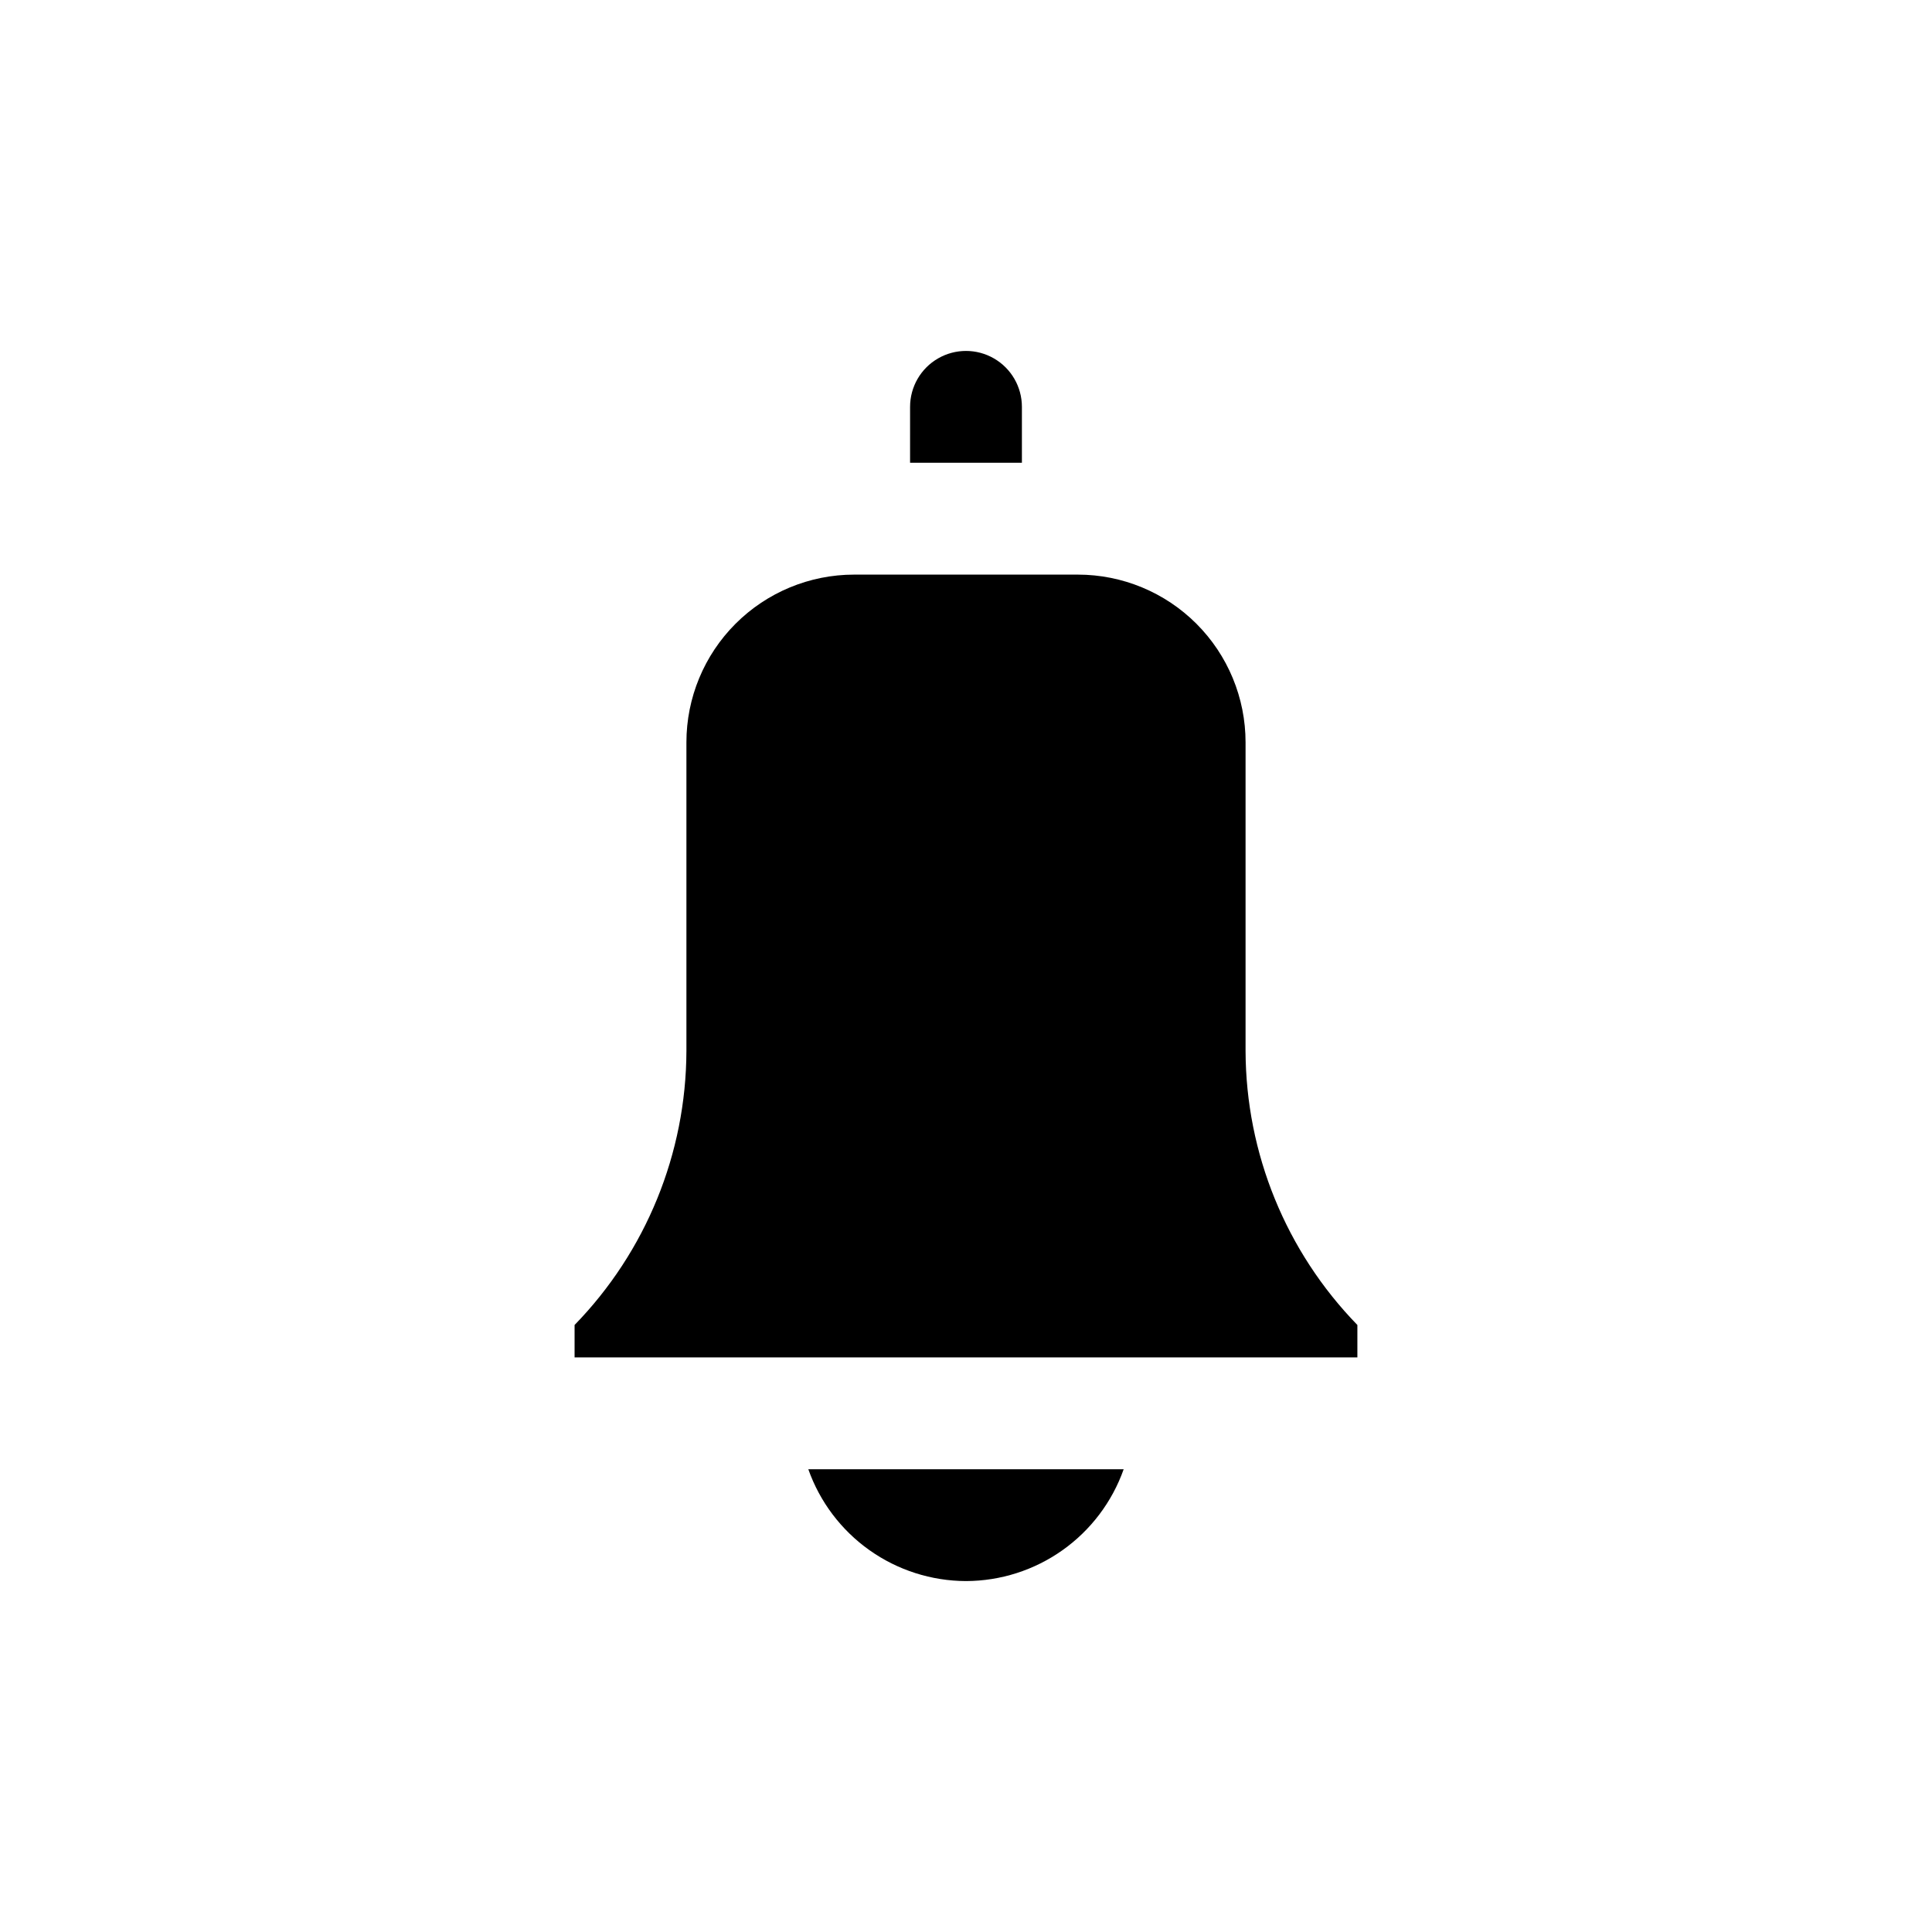 <?xml version="1.0" encoding="UTF-8"?>
<!-- Uploaded to: SVG Repo, www.svgrepo.com, Generator: SVG Repo Mixer Tools -->
<svg fill="#000000" width="800px" height="800px" version="1.1" viewBox="144 144 512 512" xmlns="http://www.w3.org/2000/svg">
 <path d="m385.18 251.82c0-5.297 2.824-10.188 7.41-12.832 4.586-2.648 10.234-2.648 14.816 0 4.586 2.644 7.41 7.535 7.41 12.832v14.816h-29.637zm14.82 311.18c-9.172-0.027-18.113-2.887-25.594-8.195-7.481-5.305-13.137-12.793-16.195-21.441h83.574c-3.059 8.648-8.715 16.137-16.195 21.441-7.481 5.309-16.418 8.168-25.59 8.195zm103.72-59.273h-207.45v-8.594c18.918-19.445 29.547-45.477 29.637-72.605v-81.797c0-11.789 4.684-23.098 13.02-31.434 8.336-8.336 19.645-13.02 31.434-13.02h59.273-0.004c11.793 0 23.098 4.684 31.434 13.02 8.34 8.336 13.023 19.645 13.023 31.434v81.797c0.09 27.129 10.715 53.16 29.633 72.605z"/>
</svg>